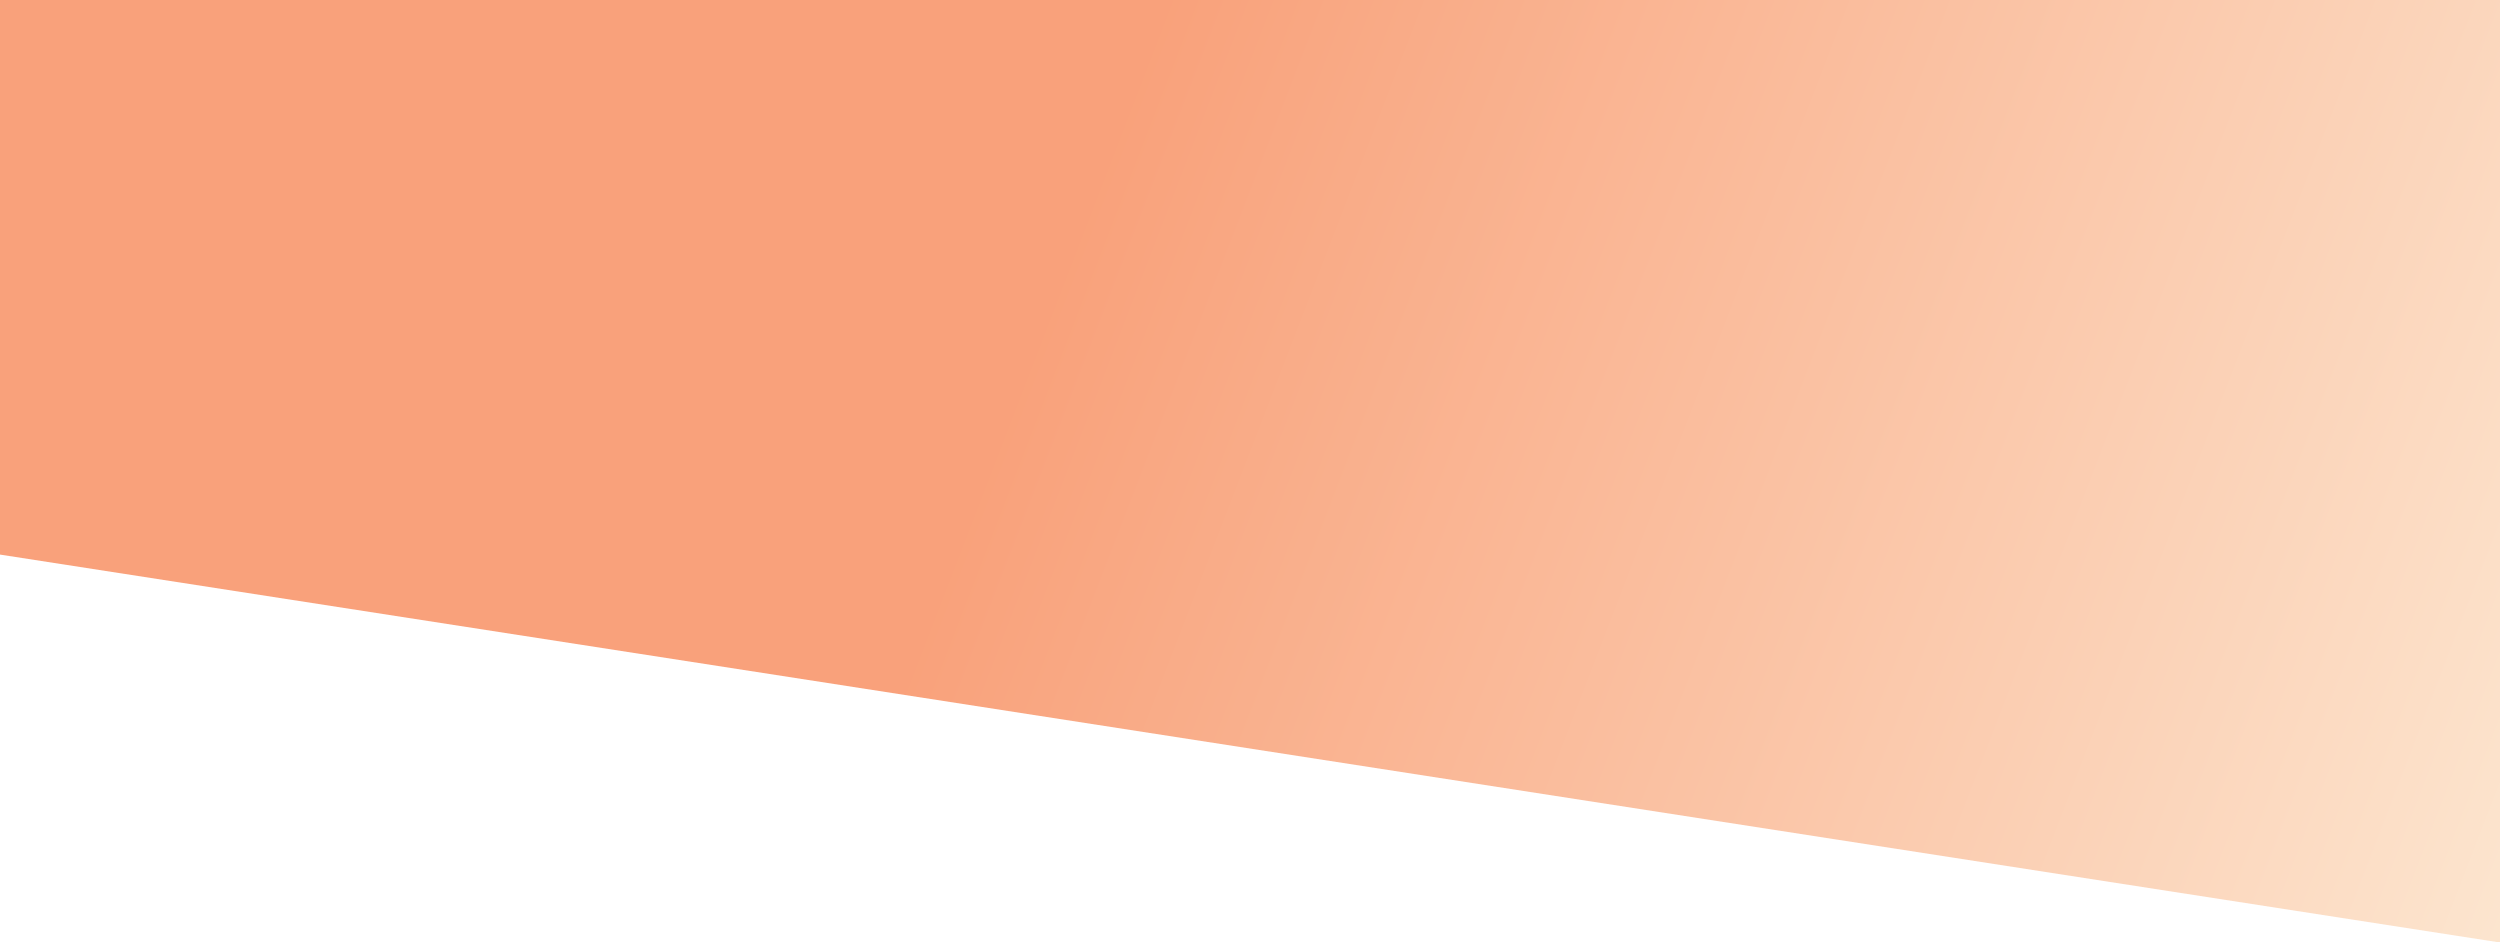 <?xml version="1.0" encoding="UTF-8"?> <svg xmlns="http://www.w3.org/2000/svg" width="3000" height="1131" viewBox="0 0 3000 1131" fill="none"> <path d="M0 0H3000V1131L0 665.5V0Z" fill="url(#paint0_linear_904_247)" fill-opacity="0.8"></path> <defs> <linearGradient id="paint0_linear_904_247" x1="0" y1="0" x2="3170" y2="1221.5" gradientUnits="userSpaceOnUse"> <stop offset="0.386" stop-color="#F78A5A"></stop> <stop offset="1" stop-color="#FCE7CD"></stop> </linearGradient> </defs> </svg> 